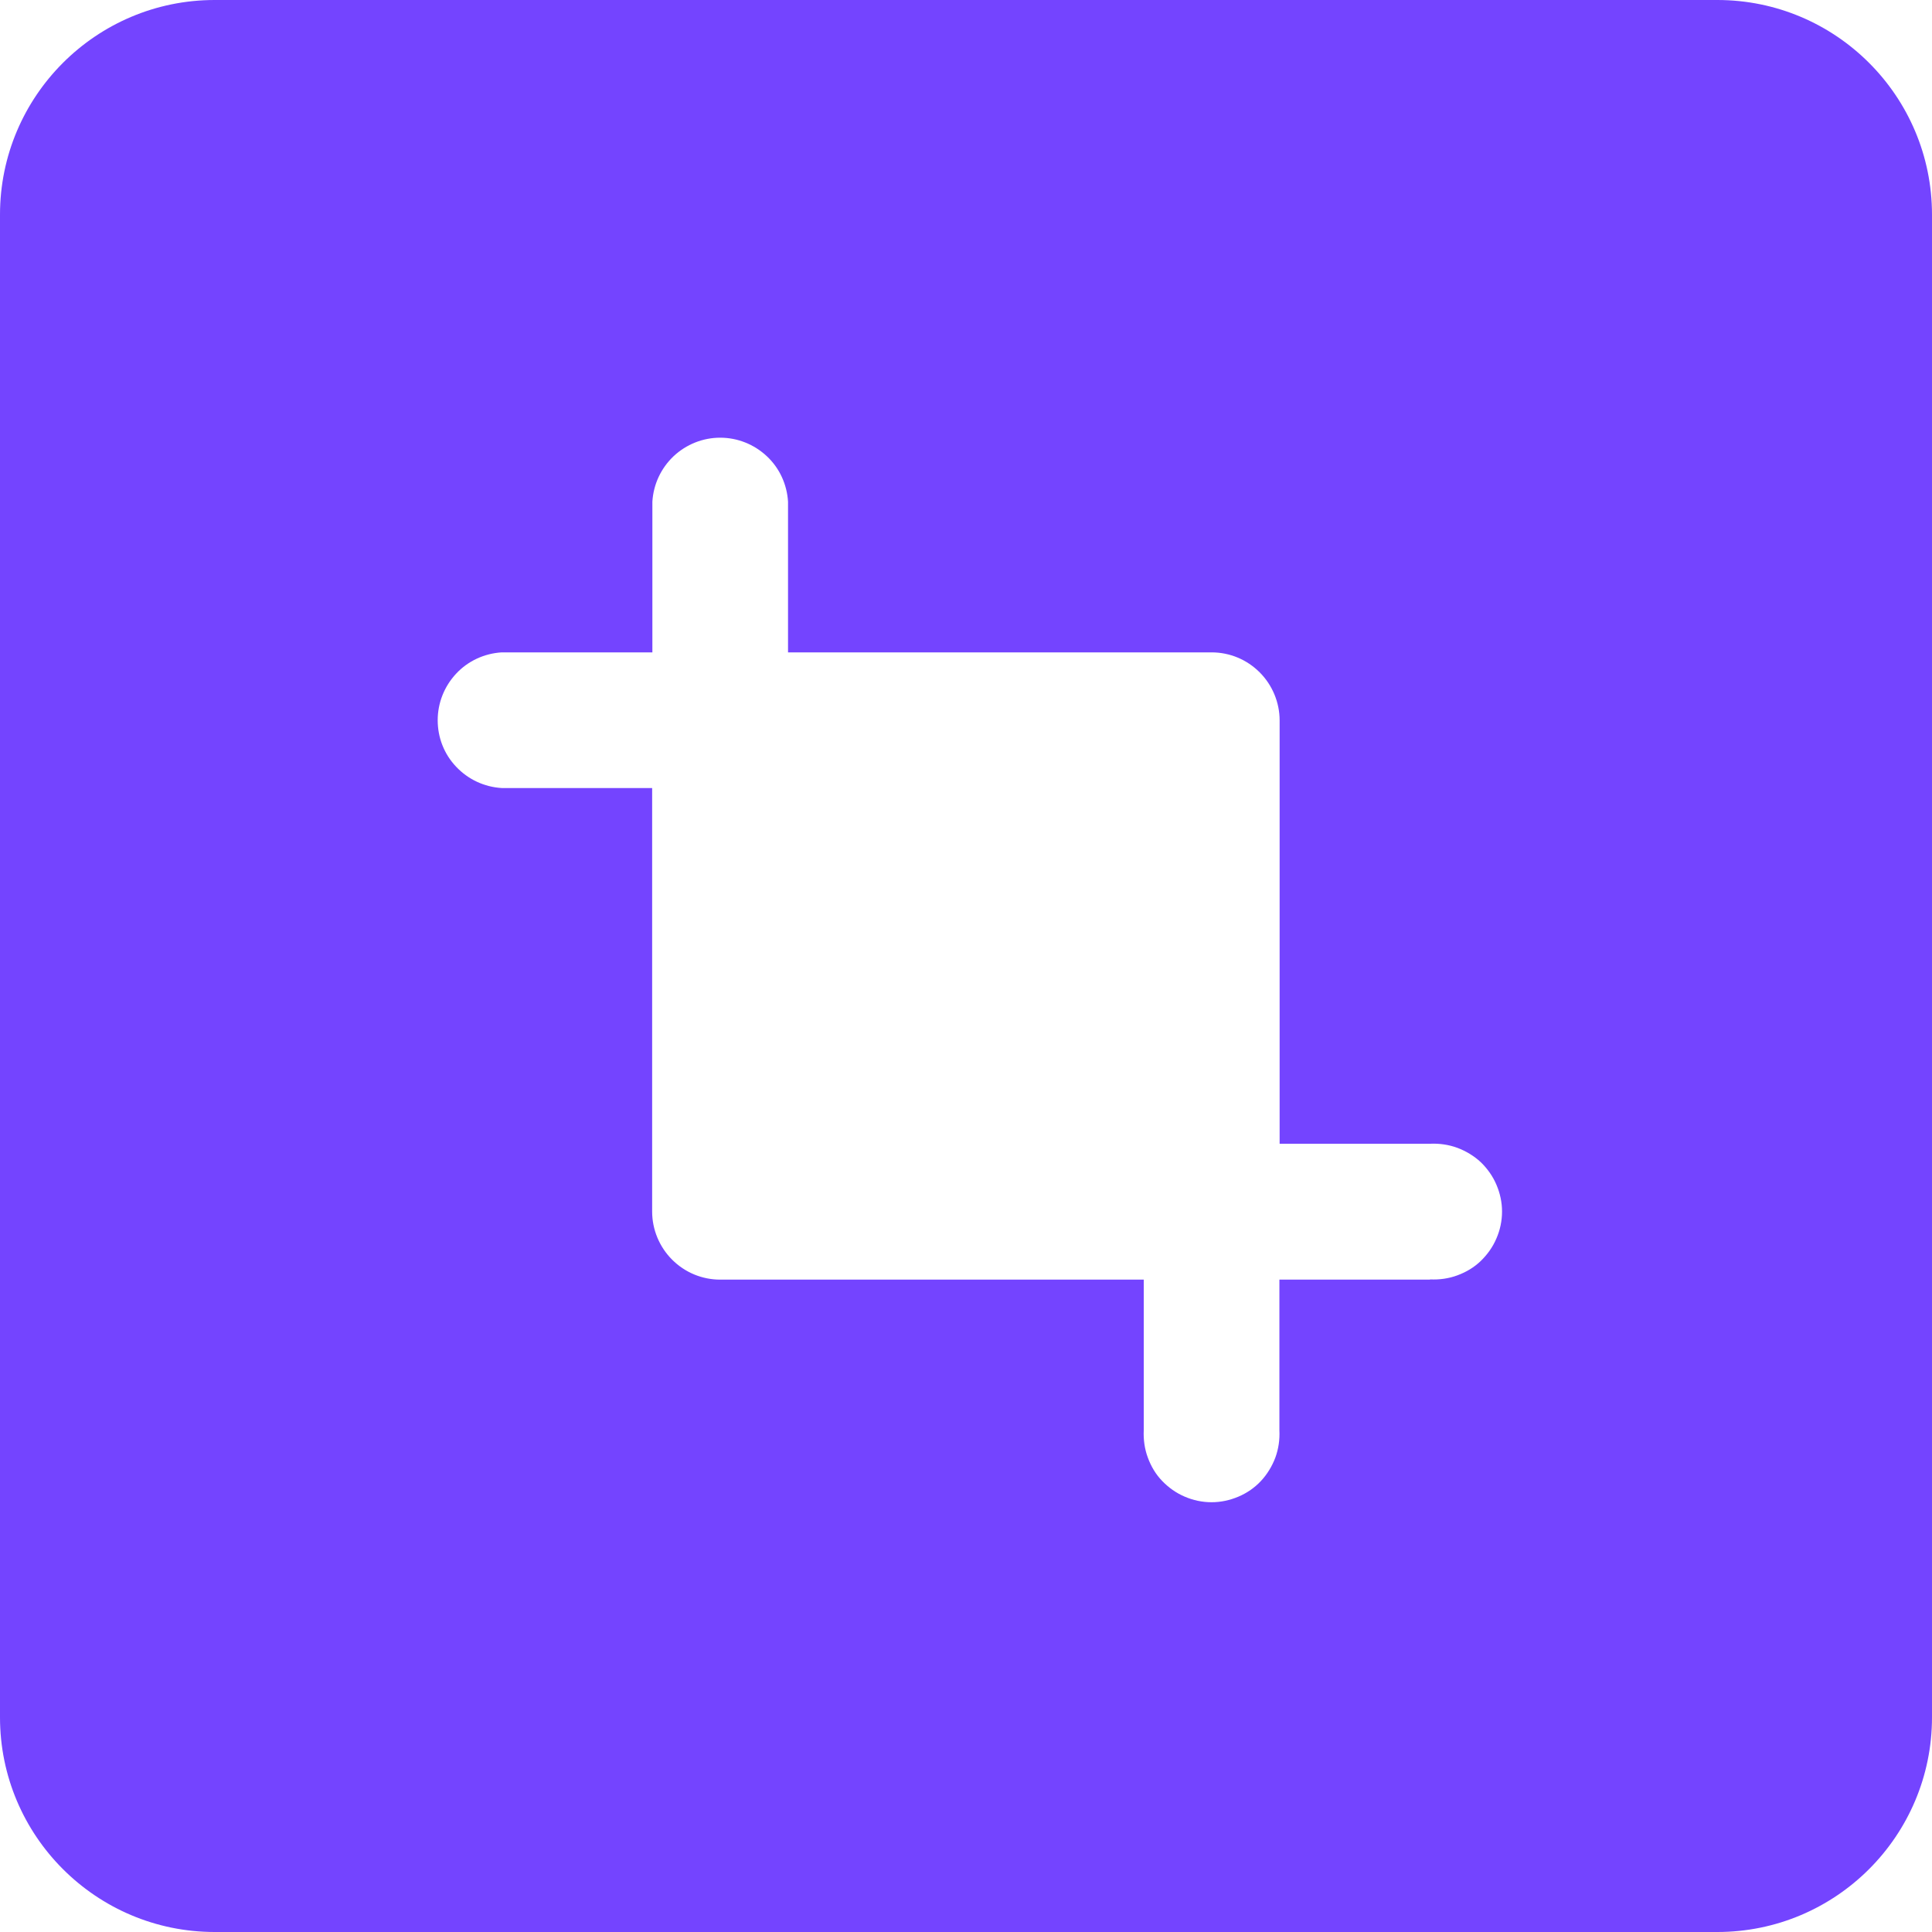 <?xml version="1.0" encoding="UTF-8"?> <svg xmlns="http://www.w3.org/2000/svg" width="60" height="60" viewBox="0 0 60 60" fill="none"><g clip-path="url(#clip0_196_1436)"><path d="M44.413 39.74H39.733V44.42C39.747 44.707 39.707 44.993 39.607 45.267C39.507 45.533 39.353 45.787 39.16 45.993C38.967 46.2 38.727 46.367 38.46 46.48C38.193 46.593 37.913 46.653 37.627 46.653C37.34 46.653 37.053 46.593 36.793 46.48C36.527 46.367 36.293 46.2 36.093 45.993C35.893 45.787 35.747 45.54 35.647 45.267C35.547 45 35.507 44.707 35.52 44.42V39.74H22.367C21.807 39.74 21.273 39.52 20.873 39.12C20.48 38.727 20.253 38.187 20.253 37.627V24.473H15.58C15.04 24.44 14.54 24.207 14.167 23.813C13.793 23.42 13.593 22.907 13.593 22.367C13.593 21.827 13.8 21.313 14.167 20.92C14.533 20.527 15.04 20.293 15.58 20.26H20.26V15.58C20.293 15.04 20.527 14.54 20.92 14.167C21.313 13.8 21.827 13.593 22.367 13.593C22.907 13.593 23.42 13.8 23.813 14.167C24.207 14.533 24.44 15.04 24.473 15.58V20.26H37.627C38.187 20.26 38.72 20.48 39.12 20.88C39.513 21.273 39.74 21.813 39.74 22.373V35.52H44.413C44.7 35.507 44.987 35.547 45.26 35.647C45.527 35.747 45.78 35.9 45.987 36.093C46.193 36.293 46.36 36.527 46.473 36.793C46.587 37.06 46.647 37.34 46.647 37.627C46.647 37.913 46.587 38.2 46.473 38.46C46.36 38.727 46.193 38.96 45.987 39.16C45.78 39.36 45.533 39.507 45.26 39.607C44.993 39.707 44.7 39.747 44.413 39.733V39.74ZM60 6.667C60 2.987 57.013 0 53.333 0H6.667C2.987 0 0 2.987 0 6.667V53.333C0 57.013 2.987 60 6.667 60H53.333C57.013 60 60 57.013 60 53.333V6.667Z" fill="#7444FF"></path></g><defs><clipPath id="clip0_196_1436"><rect width="60" height="60" fill="white"></rect></clipPath></defs></svg> 